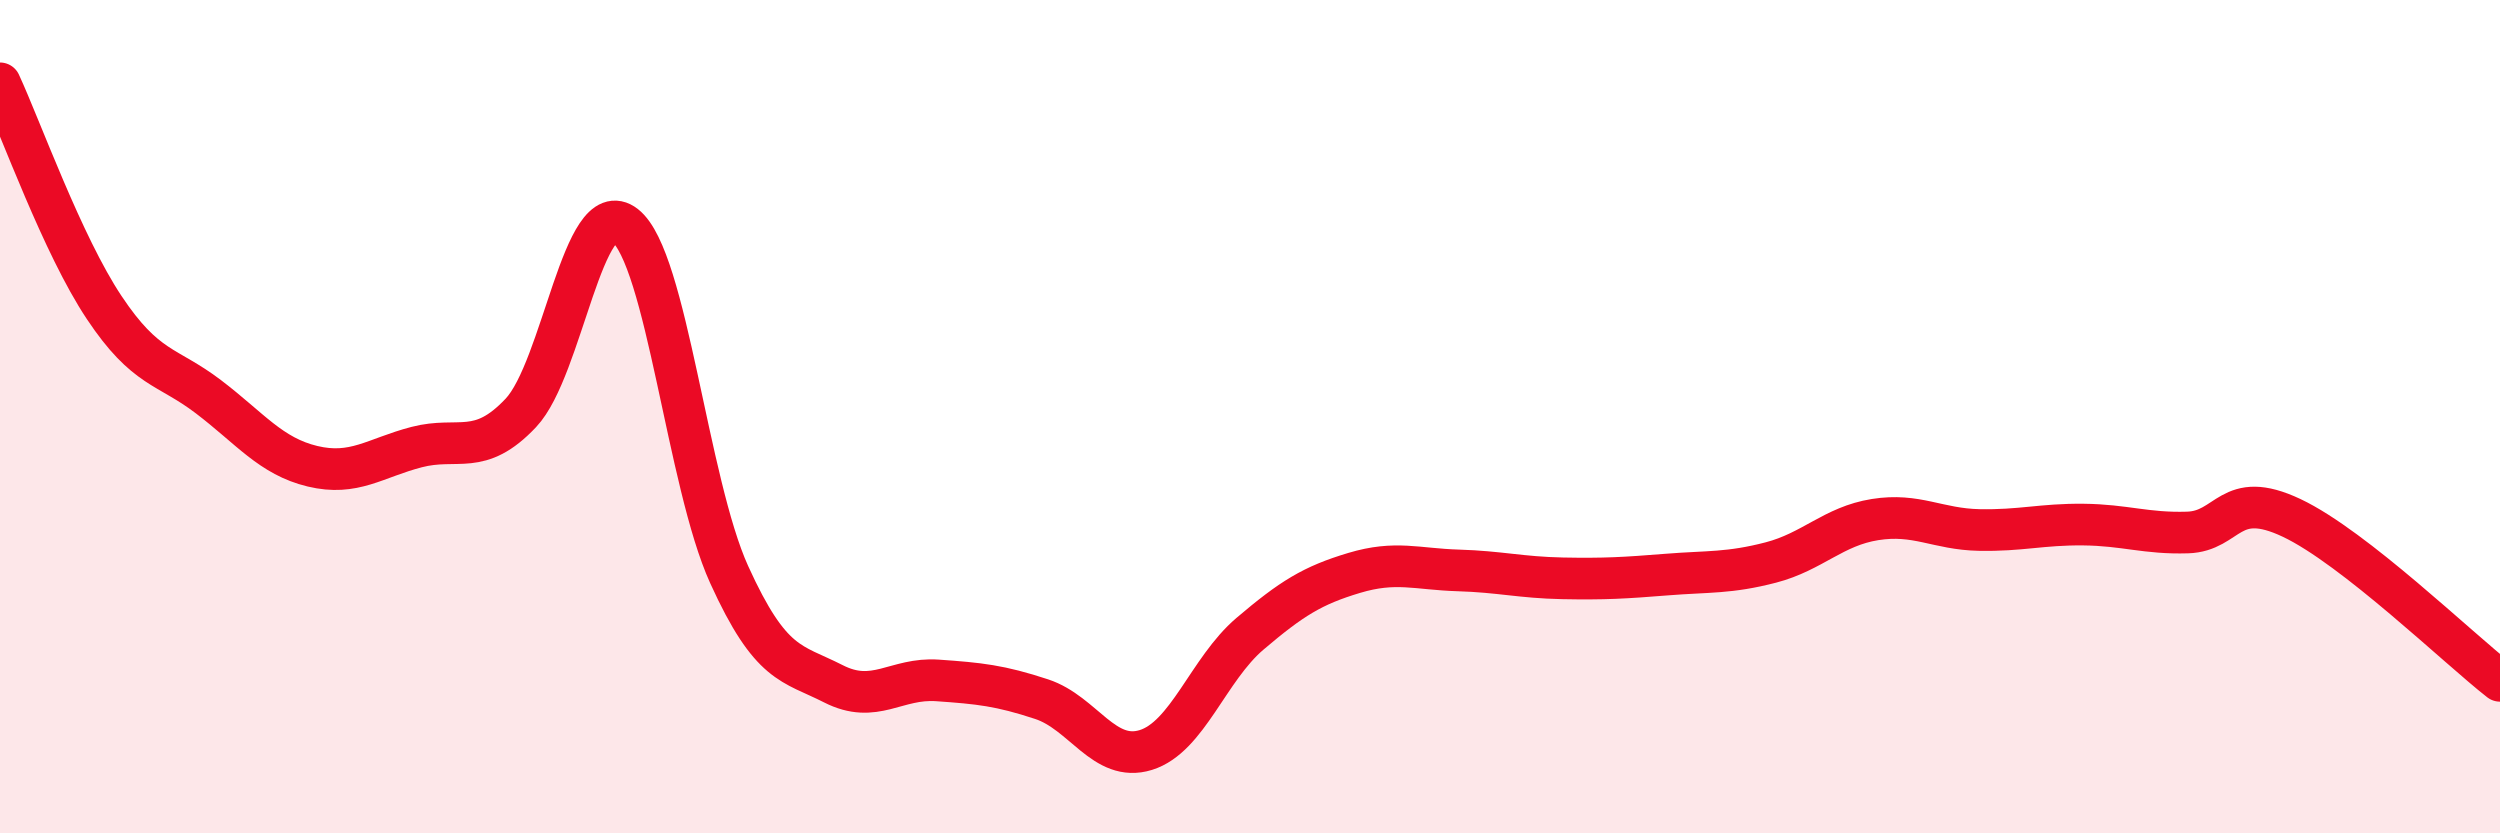 
    <svg width="60" height="20" viewBox="0 0 60 20" xmlns="http://www.w3.org/2000/svg">
      <path
        d="M 0,2 C 0.5,3.08 1.5,5.88 2.5,7.38 C 3.5,8.88 4,8.76 5,9.52 C 6,10.28 6.5,10.95 7.5,11.19 C 8.5,11.43 9,10.99 10,10.73 C 11,10.47 11.5,10.97 12.5,9.91 C 13.5,8.85 14,4.63 15,5.41 C 16,6.19 16.5,11.59 17.5,13.79 C 18.5,15.99 19,15.9 20,16.41 C 21,16.92 21.5,16.26 22.5,16.33 C 23.5,16.4 24,16.45 25,16.78 C 26,17.11 26.5,18.31 27.5,18 C 28.5,17.69 29,16.06 30,15.21 C 31,14.36 31.5,14.05 32.5,13.75 C 33.5,13.45 34,13.66 35,13.69 C 36,13.72 36.5,13.86 37.5,13.88 C 38.5,13.9 39,13.87 40,13.79 C 41,13.71 41.5,13.76 42.5,13.5 C 43.5,13.24 44,12.63 45,12.47 C 46,12.31 46.5,12.7 47.5,12.72 C 48.5,12.74 49,12.58 50,12.59 C 51,12.6 51.5,12.81 52.5,12.78 C 53.5,12.75 53.5,11.72 55,12.43 C 56.5,13.14 59,15.56 60,16.34L60 20L0 20Z"
        fill="#EB0A25"
        opacity="0.1"
        stroke-linecap="round"
        stroke-linejoin="round"
      />
      <path
        d="M 0,2 C 0.5,3.08 1.5,5.88 2.5,7.38 C 3.5,8.88 4,8.76 5,9.52 C 6,10.28 6.5,10.95 7.5,11.19 C 8.5,11.43 9,10.99 10,10.73 C 11,10.47 11.5,10.97 12.5,9.91 C 13.5,8.85 14,4.63 15,5.41 C 16,6.19 16.5,11.59 17.5,13.79 C 18.5,15.99 19,15.9 20,16.41 C 21,16.92 21.5,16.26 22.5,16.33 C 23.5,16.4 24,16.45 25,16.78 C 26,17.11 26.5,18.31 27.5,18 C 28.5,17.69 29,16.06 30,15.21 C 31,14.36 31.5,14.05 32.5,13.75 C 33.5,13.45 34,13.66 35,13.69 C 36,13.72 36.5,13.86 37.5,13.88 C 38.5,13.9 39,13.87 40,13.79 C 41,13.71 41.5,13.76 42.5,13.5 C 43.5,13.24 44,12.63 45,12.47 C 46,12.31 46.5,12.7 47.5,12.72 C 48.5,12.74 49,12.58 50,12.59 C 51,12.6 51.5,12.81 52.5,12.78 C 53.5,12.75 53.5,11.72 55,12.43 C 56.5,13.14 59,15.56 60,16.34"
        stroke="#EB0A25"
        stroke-width="1"
        fill="none"
        stroke-linecap="round"
        stroke-linejoin="round"
      />
    </svg>
  